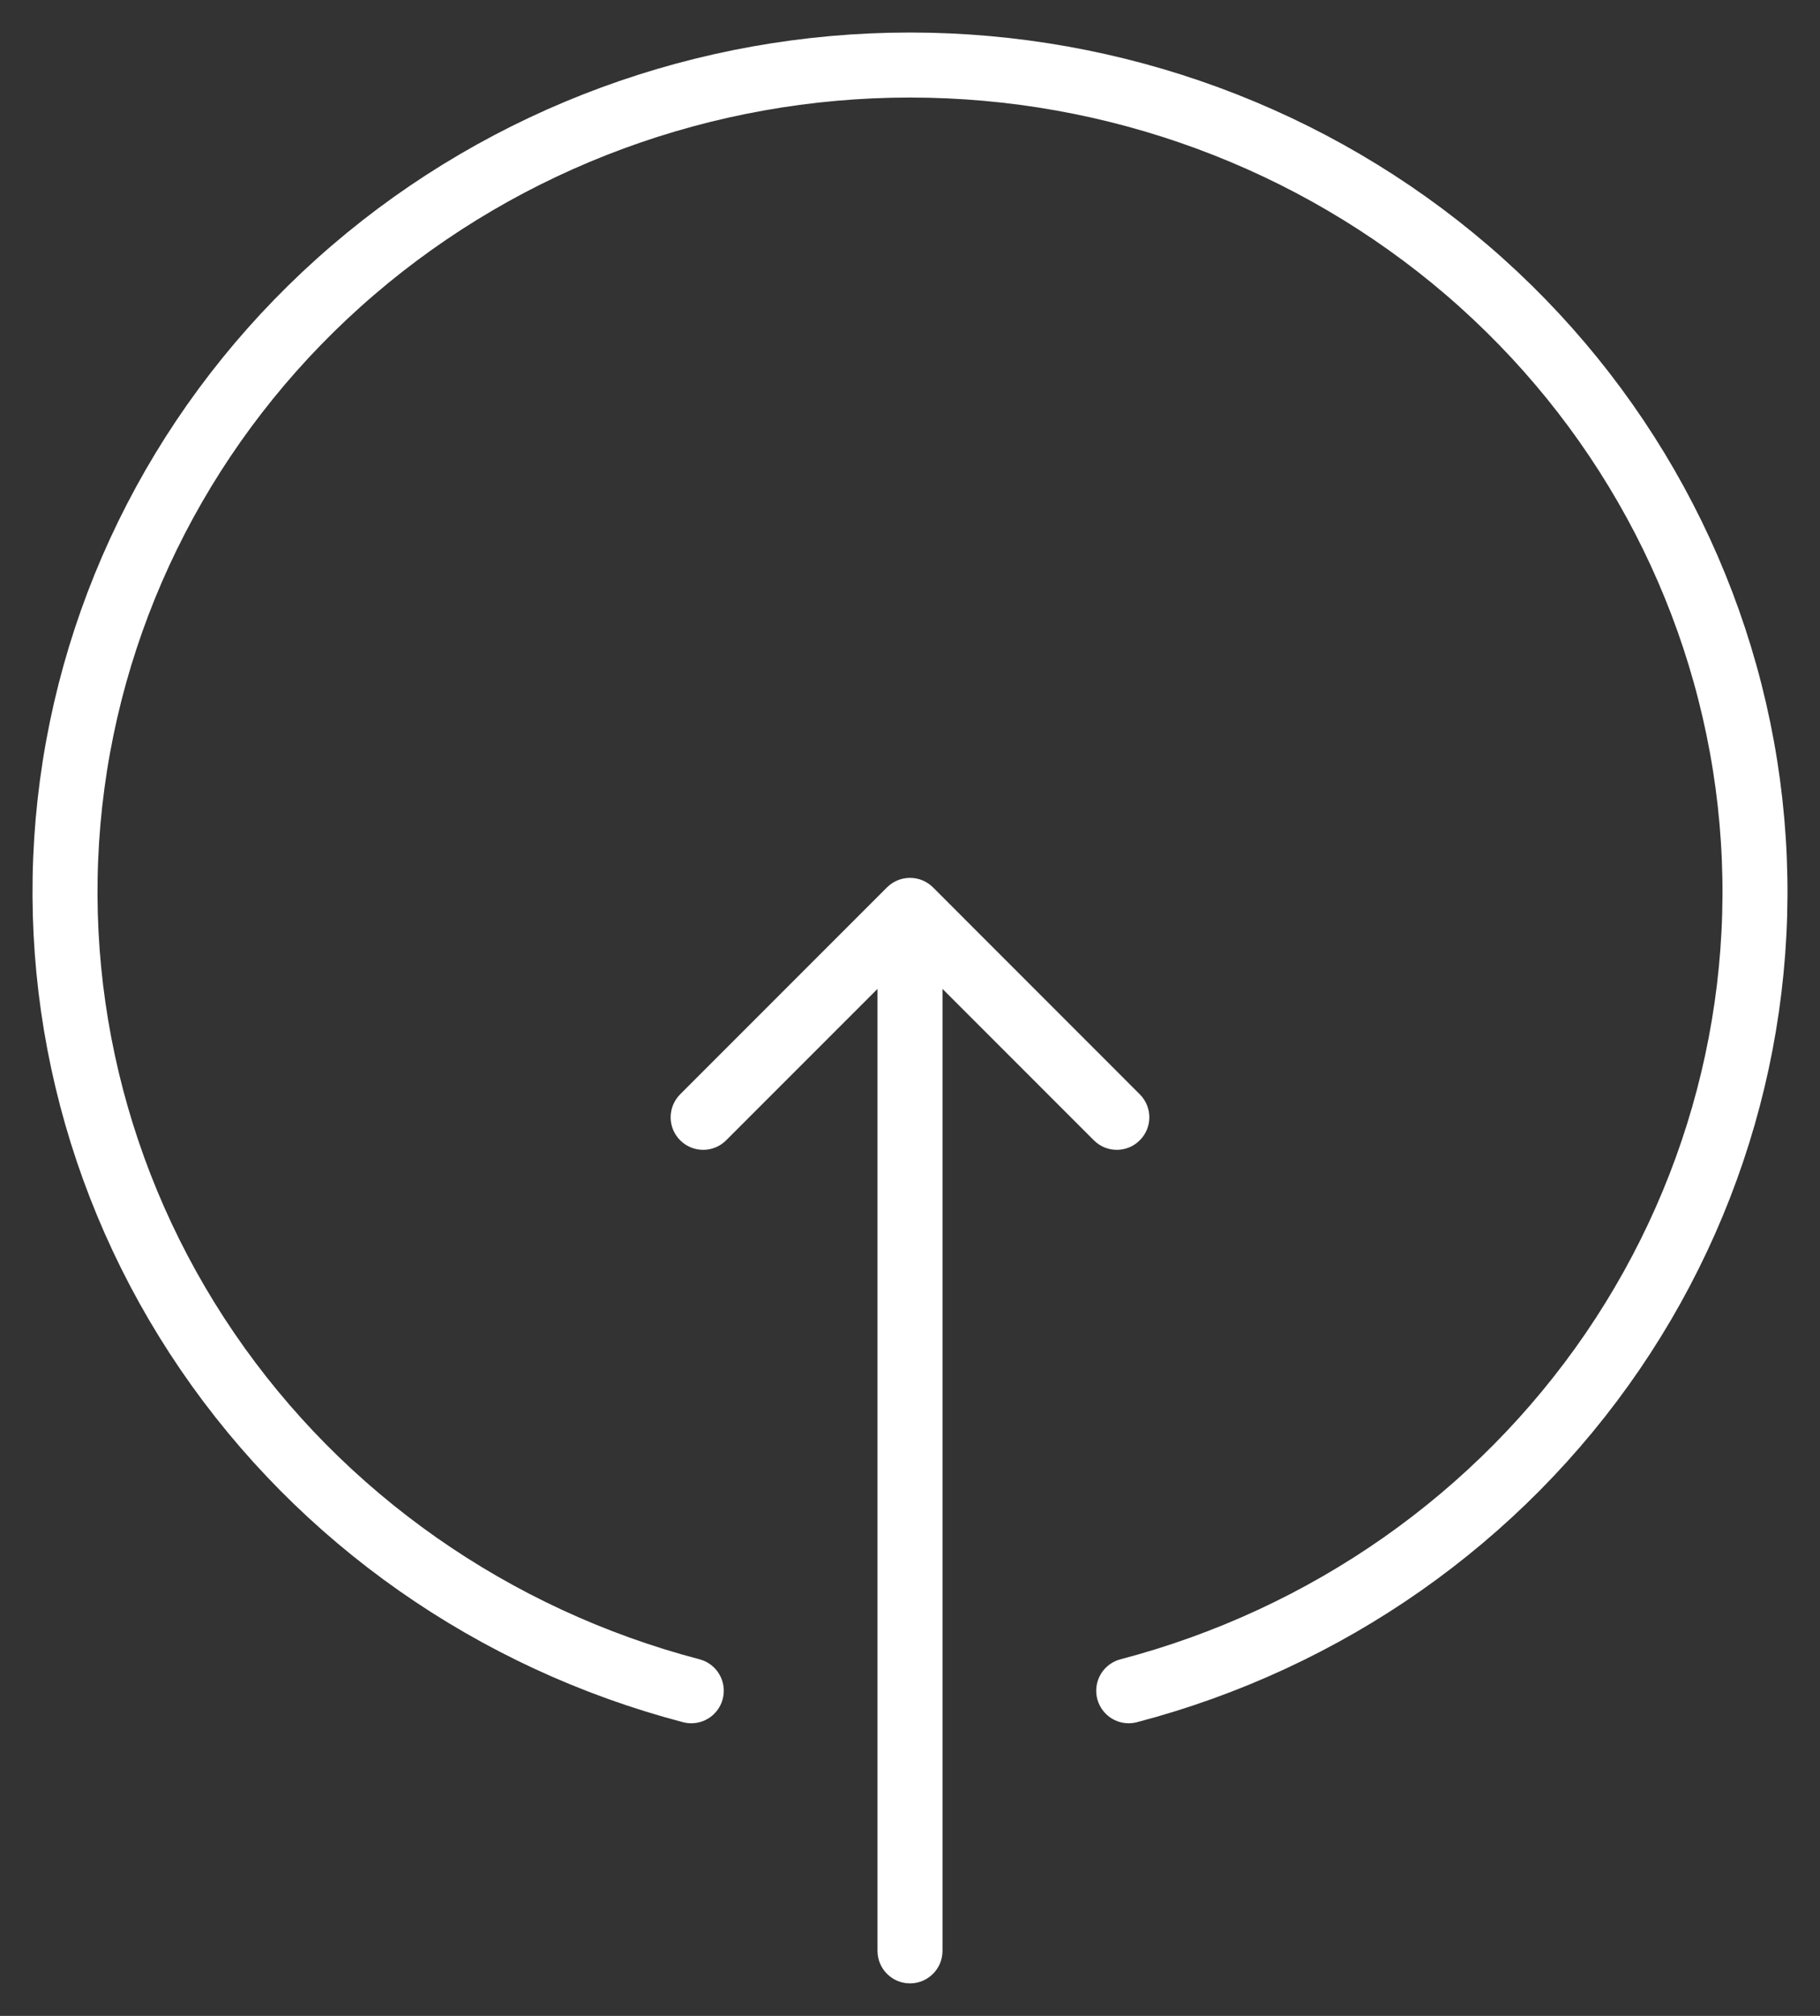 <svg width="28" height="31" viewBox="0 0 28 31" fill="none" xmlns="http://www.w3.org/2000/svg">
<rect x="0" y="0" width="28" height="31" fill="#333333" stroke="none"/>
<path d="M17.365 26C20.411 25.201 23.057 23.347 24.809 20.782C26.561 18.216 27.3 15.116 26.889 12.057C26.477 8.998 24.943 6.19 22.572 4.156C20.2 2.122 17.154 1 14 1C10.846 1 7.8 2.122 5.429 4.156C3.057 6.19 1.523 8.998 1.111 12.057C0.7 15.116 1.439 18.216 3.191 20.782C4.943 23.347 7.589 25.201 10.635 26" stroke="white" stroke-linecap="round"/>
<path d="M13.5 30C13.5 30.276 13.724 30.5 14 30.5C14.276 30.5 14.5 30.276 14.5 30L13.5 30ZM14.354 13.646C14.158 13.451 13.842 13.451 13.646 13.646L10.464 16.828C10.269 17.024 10.269 17.34 10.464 17.535C10.66 17.731 10.976 17.731 11.172 17.535L14 14.707L16.828 17.535C17.024 17.731 17.34 17.731 17.535 17.535C17.731 17.34 17.731 17.024 17.535 16.828L14.354 13.646ZM14.5 30L14.5 14L13.5 14L13.5 30L14.5 30Z" fill="white"/>
</svg>
